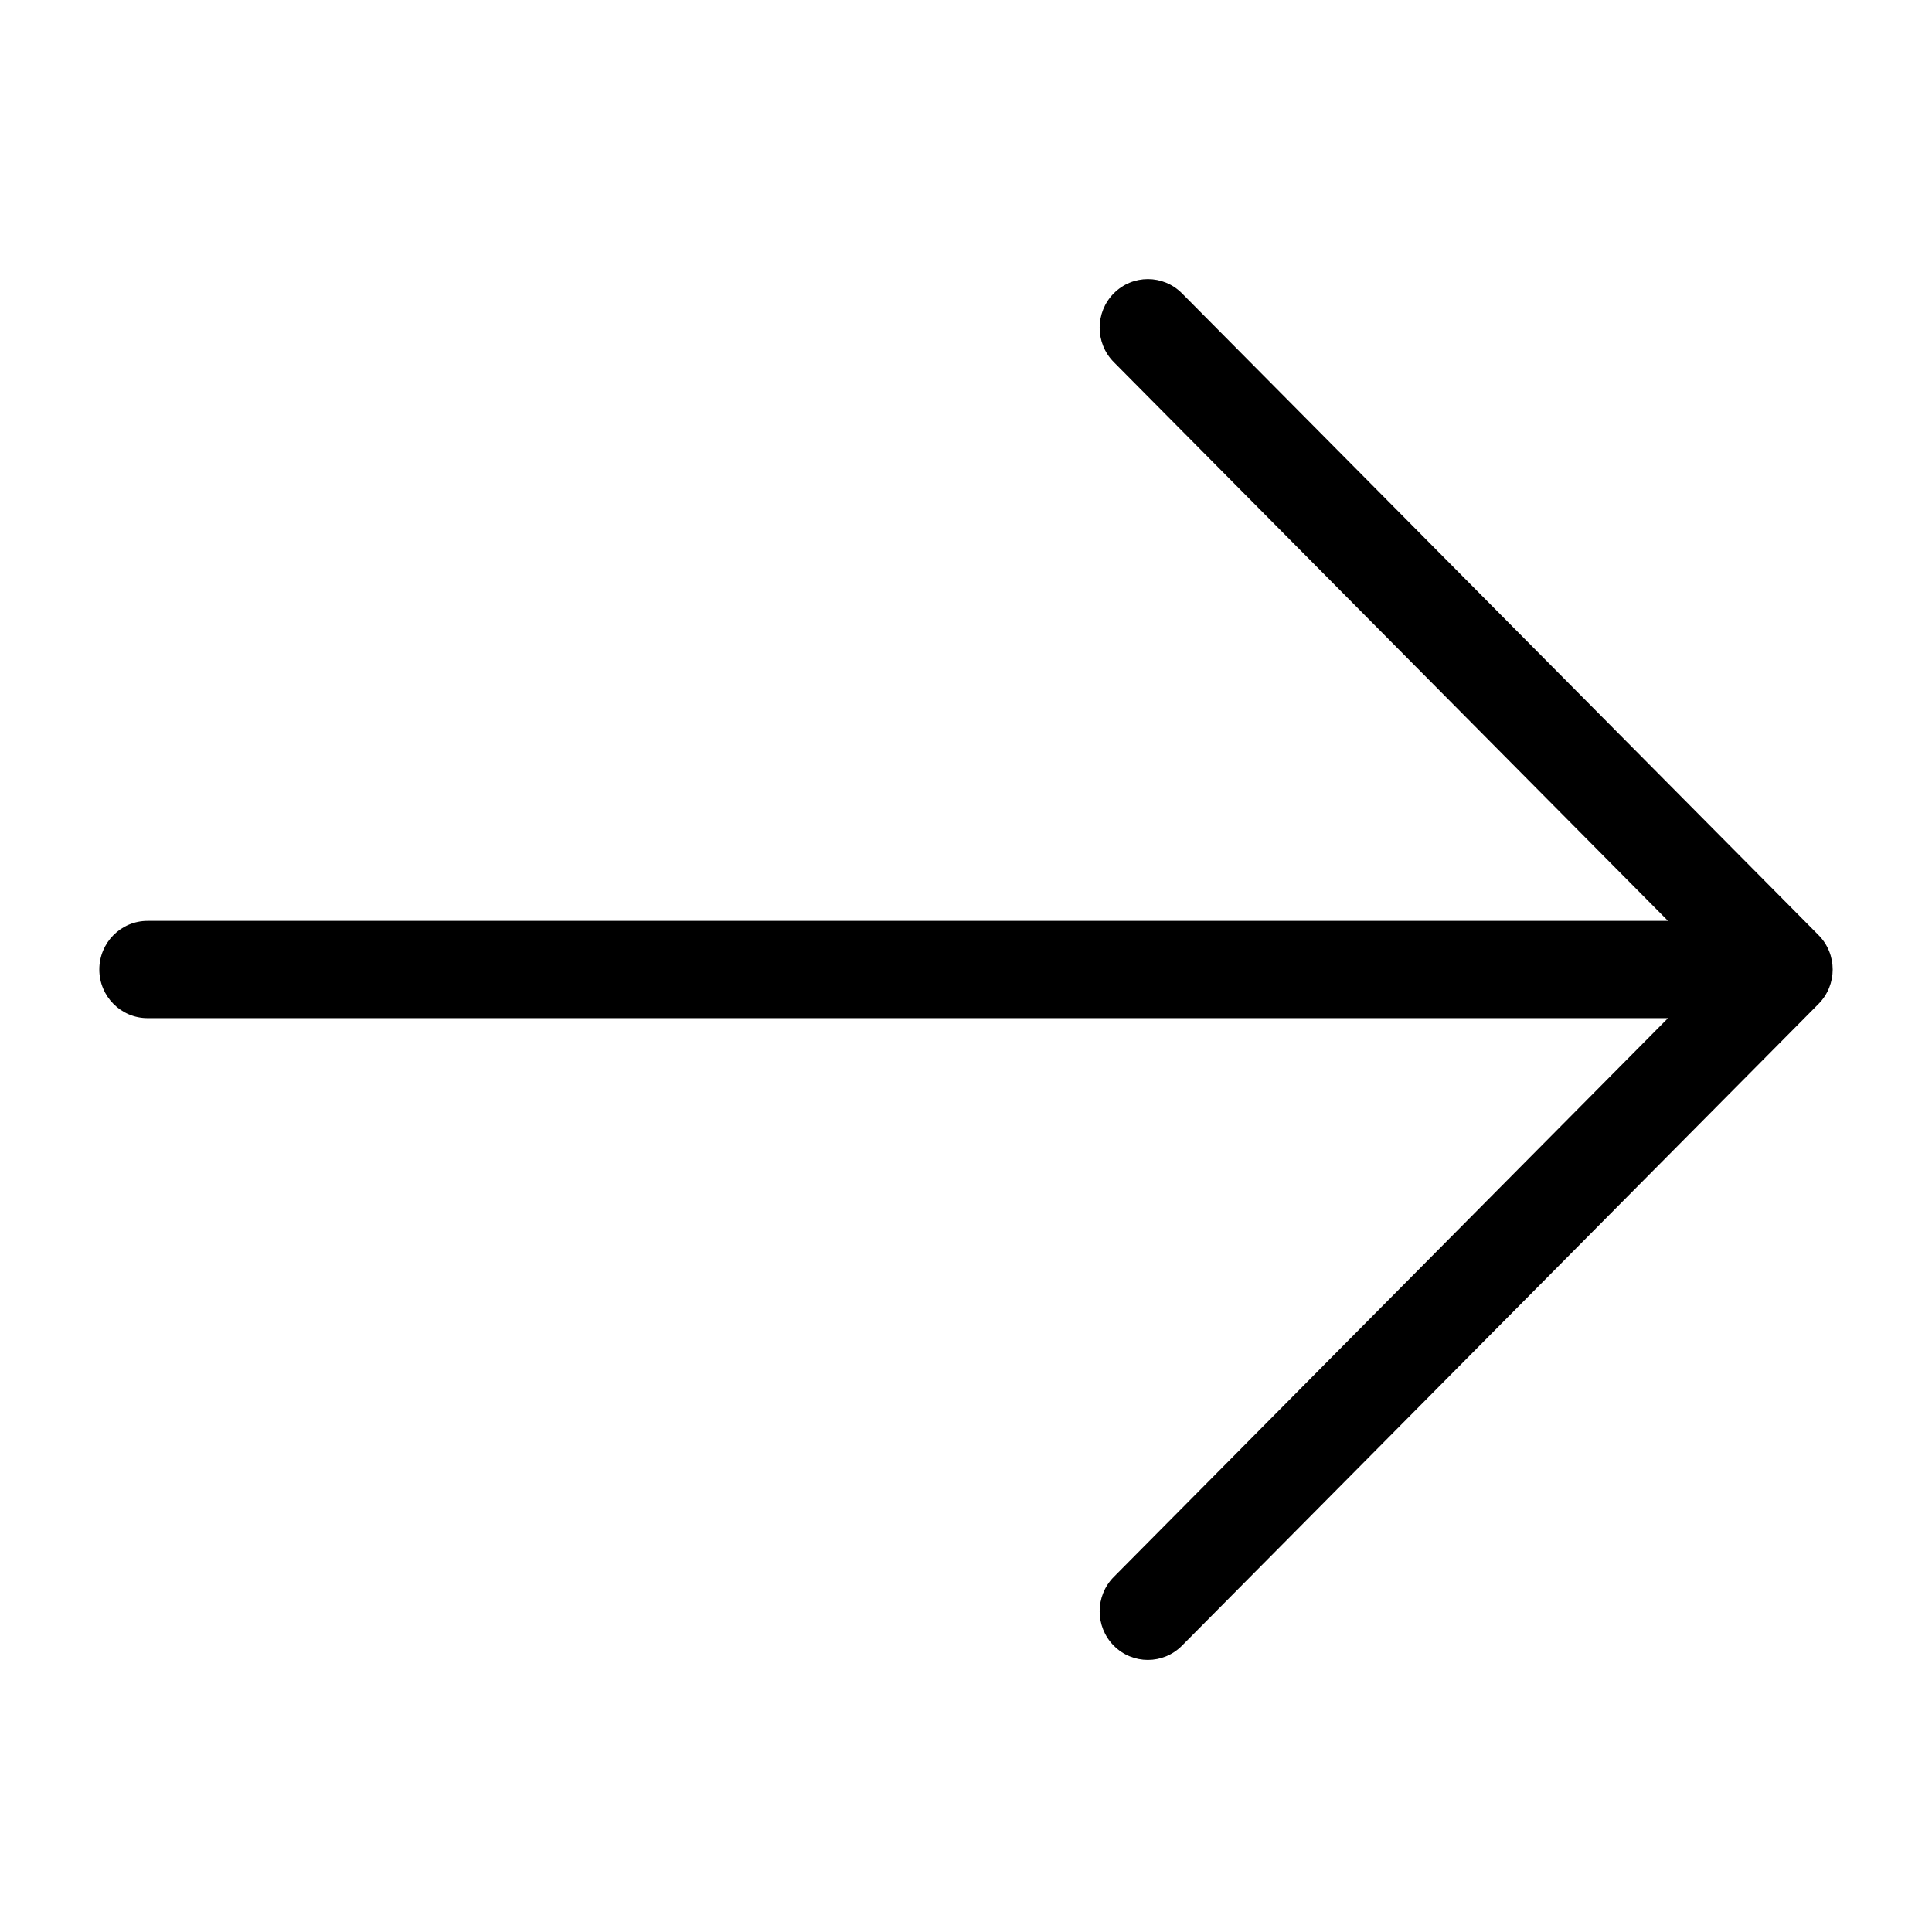 <?xml version="1.0" encoding="UTF-8"?> <svg xmlns="http://www.w3.org/2000/svg" width="124" height="124" viewBox="0 0 124 124" fill="none"> <path fill-rule="evenodd" clip-rule="evenodd" d="M71.485 18.827C72.694 17.609 74.653 17.609 75.862 18.827L116.719 60.019C117.928 61.237 117.928 63.213 116.719 64.432L75.862 105.623C74.653 106.842 72.694 106.842 71.485 105.623C70.276 104.405 70.276 102.429 71.485 101.21L107.057 65.346H9.47C7.76 65.346 6.374 63.949 6.374 62.225C6.374 60.502 7.76 59.105 9.47 59.105H107.057L71.485 23.241C70.276 22.022 70.276 20.046 71.485 18.827Z" fill="black"></path> </svg> 